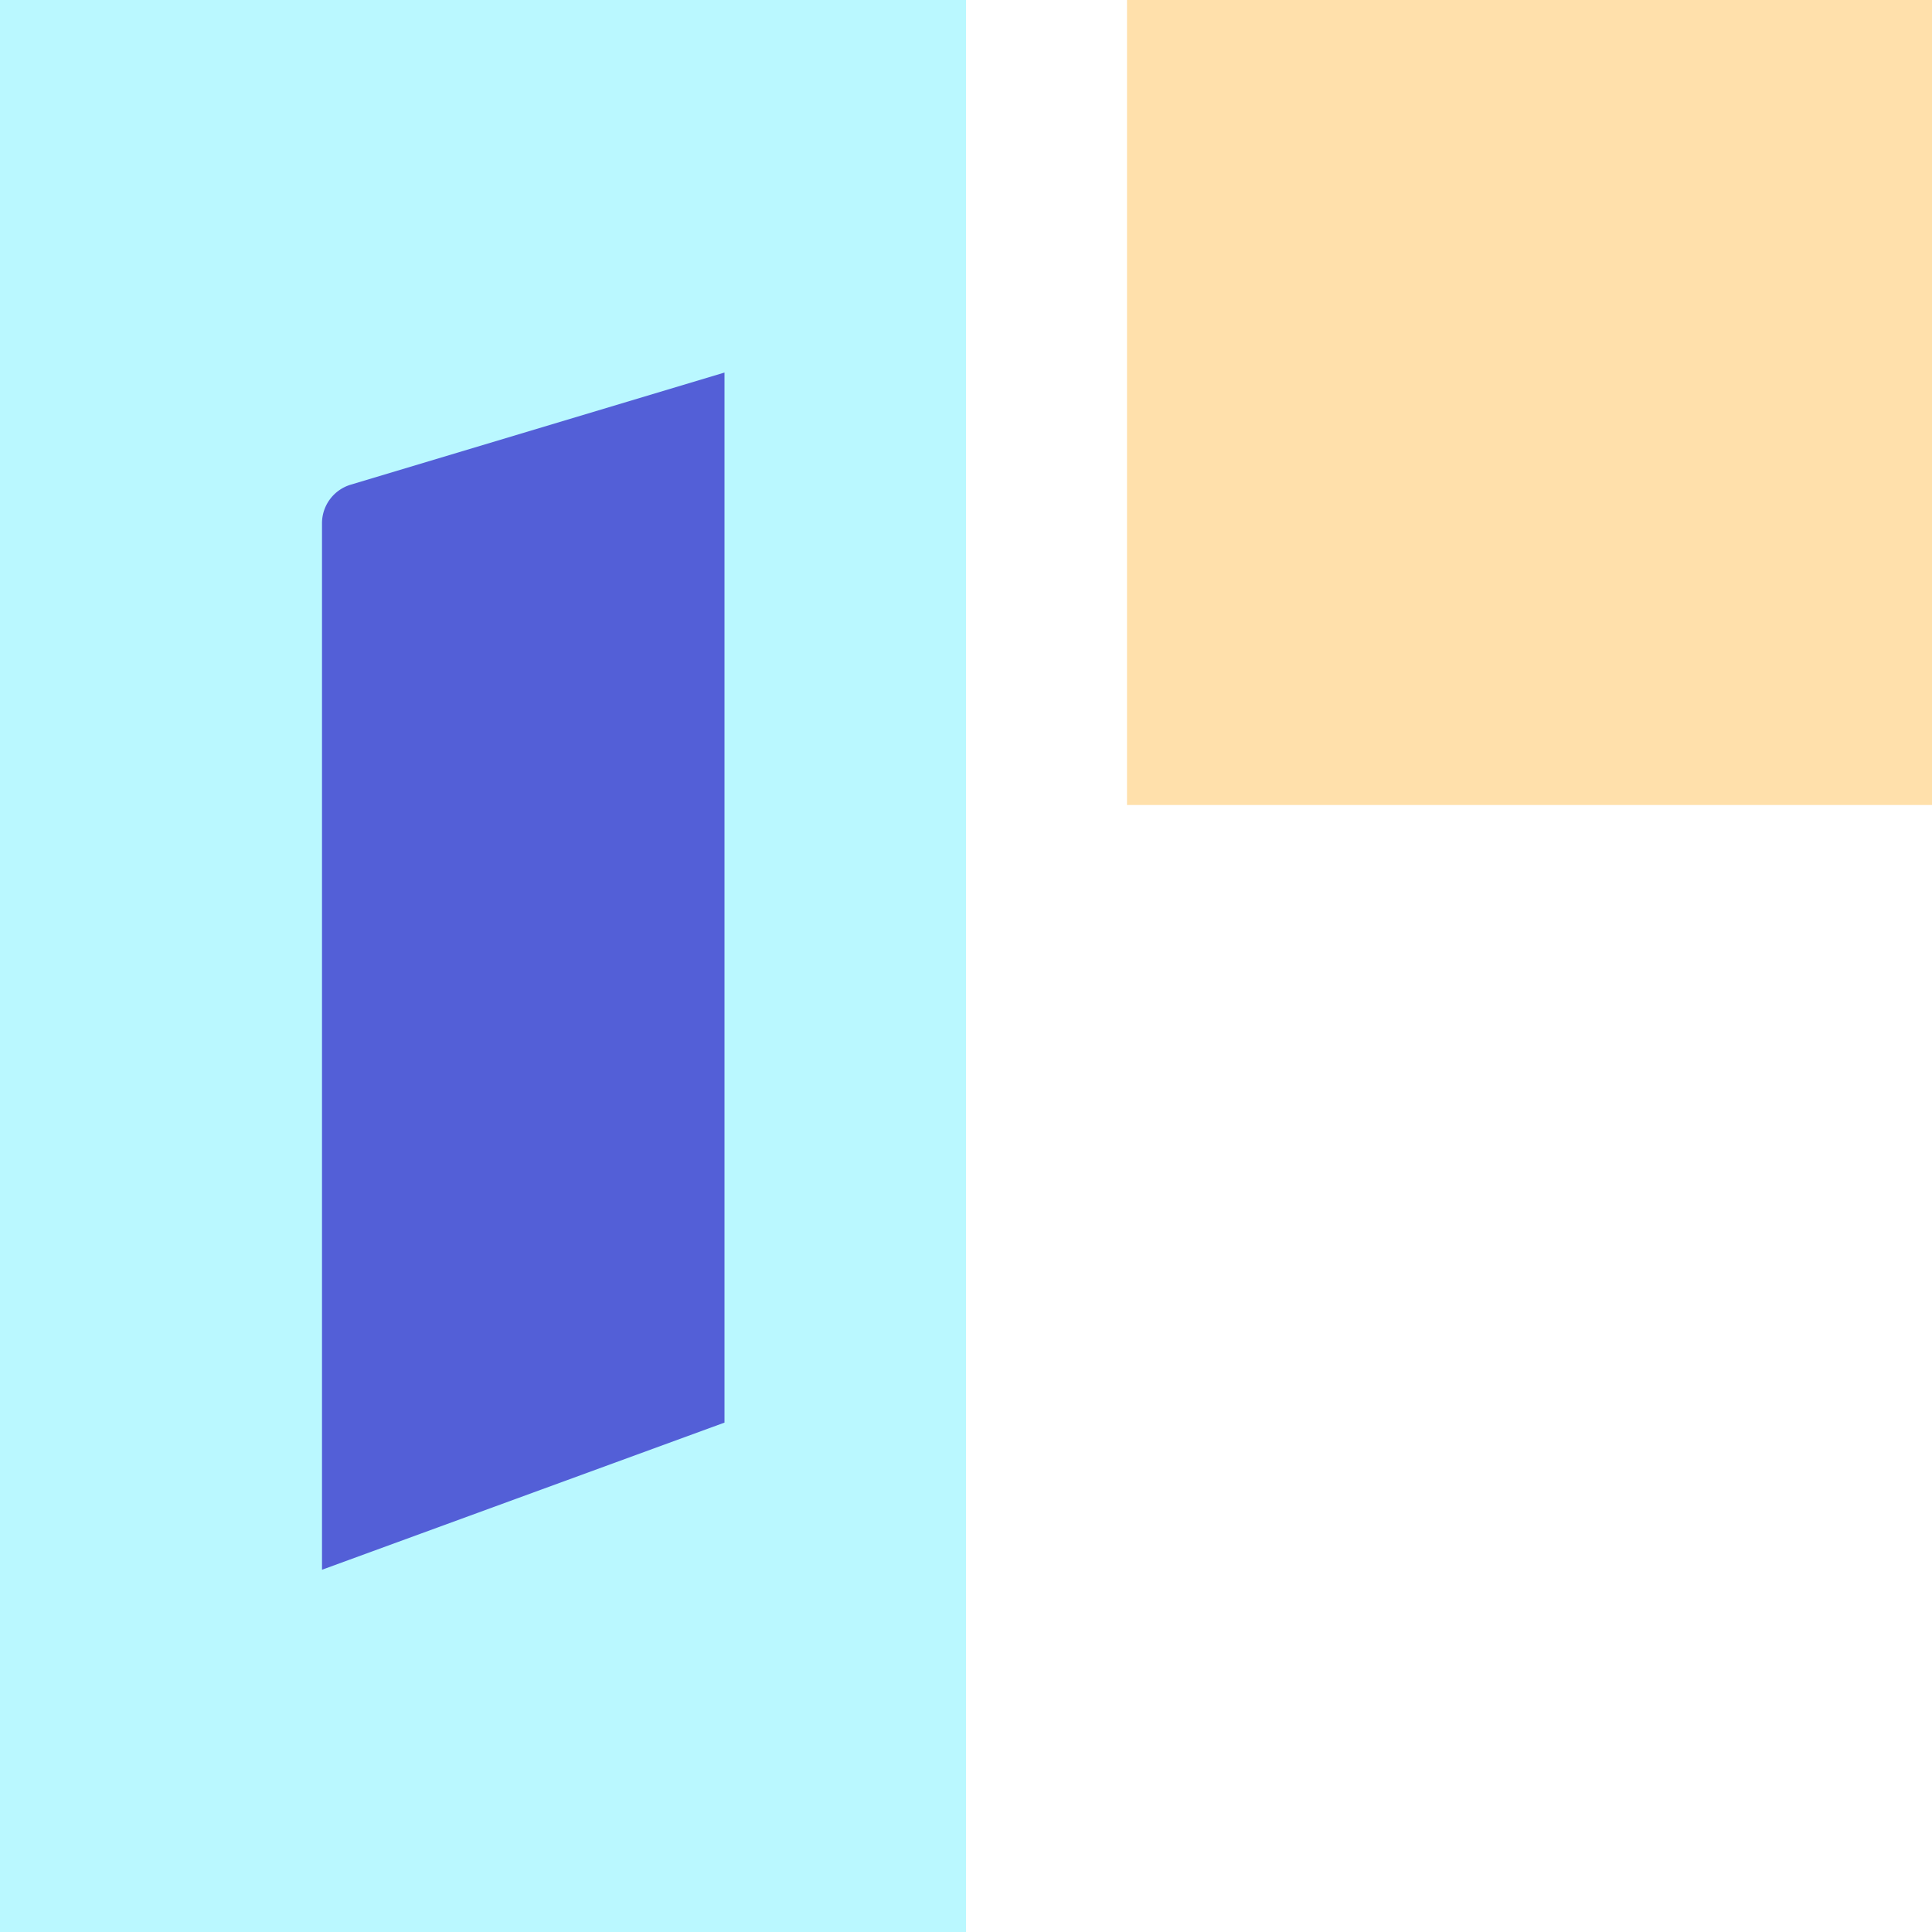 <svg width="48" height="48" xmlns="http://www.w3.org/2000/svg"><g fill="none" fill-rule="evenodd"><path fill-opacity=".64" fill="#FFCF7B" d="M28 0h20v20H28z"/><path fill-opacity=".64" fill="#93F4FE" d="M0 0h24v48H0z"/><path d="M18 9.256l-9.287 2.786A1.001 1.001 0 0 0 8 13v26l10-3.656V9.256z" fill="#535FD7"/></g></svg>
